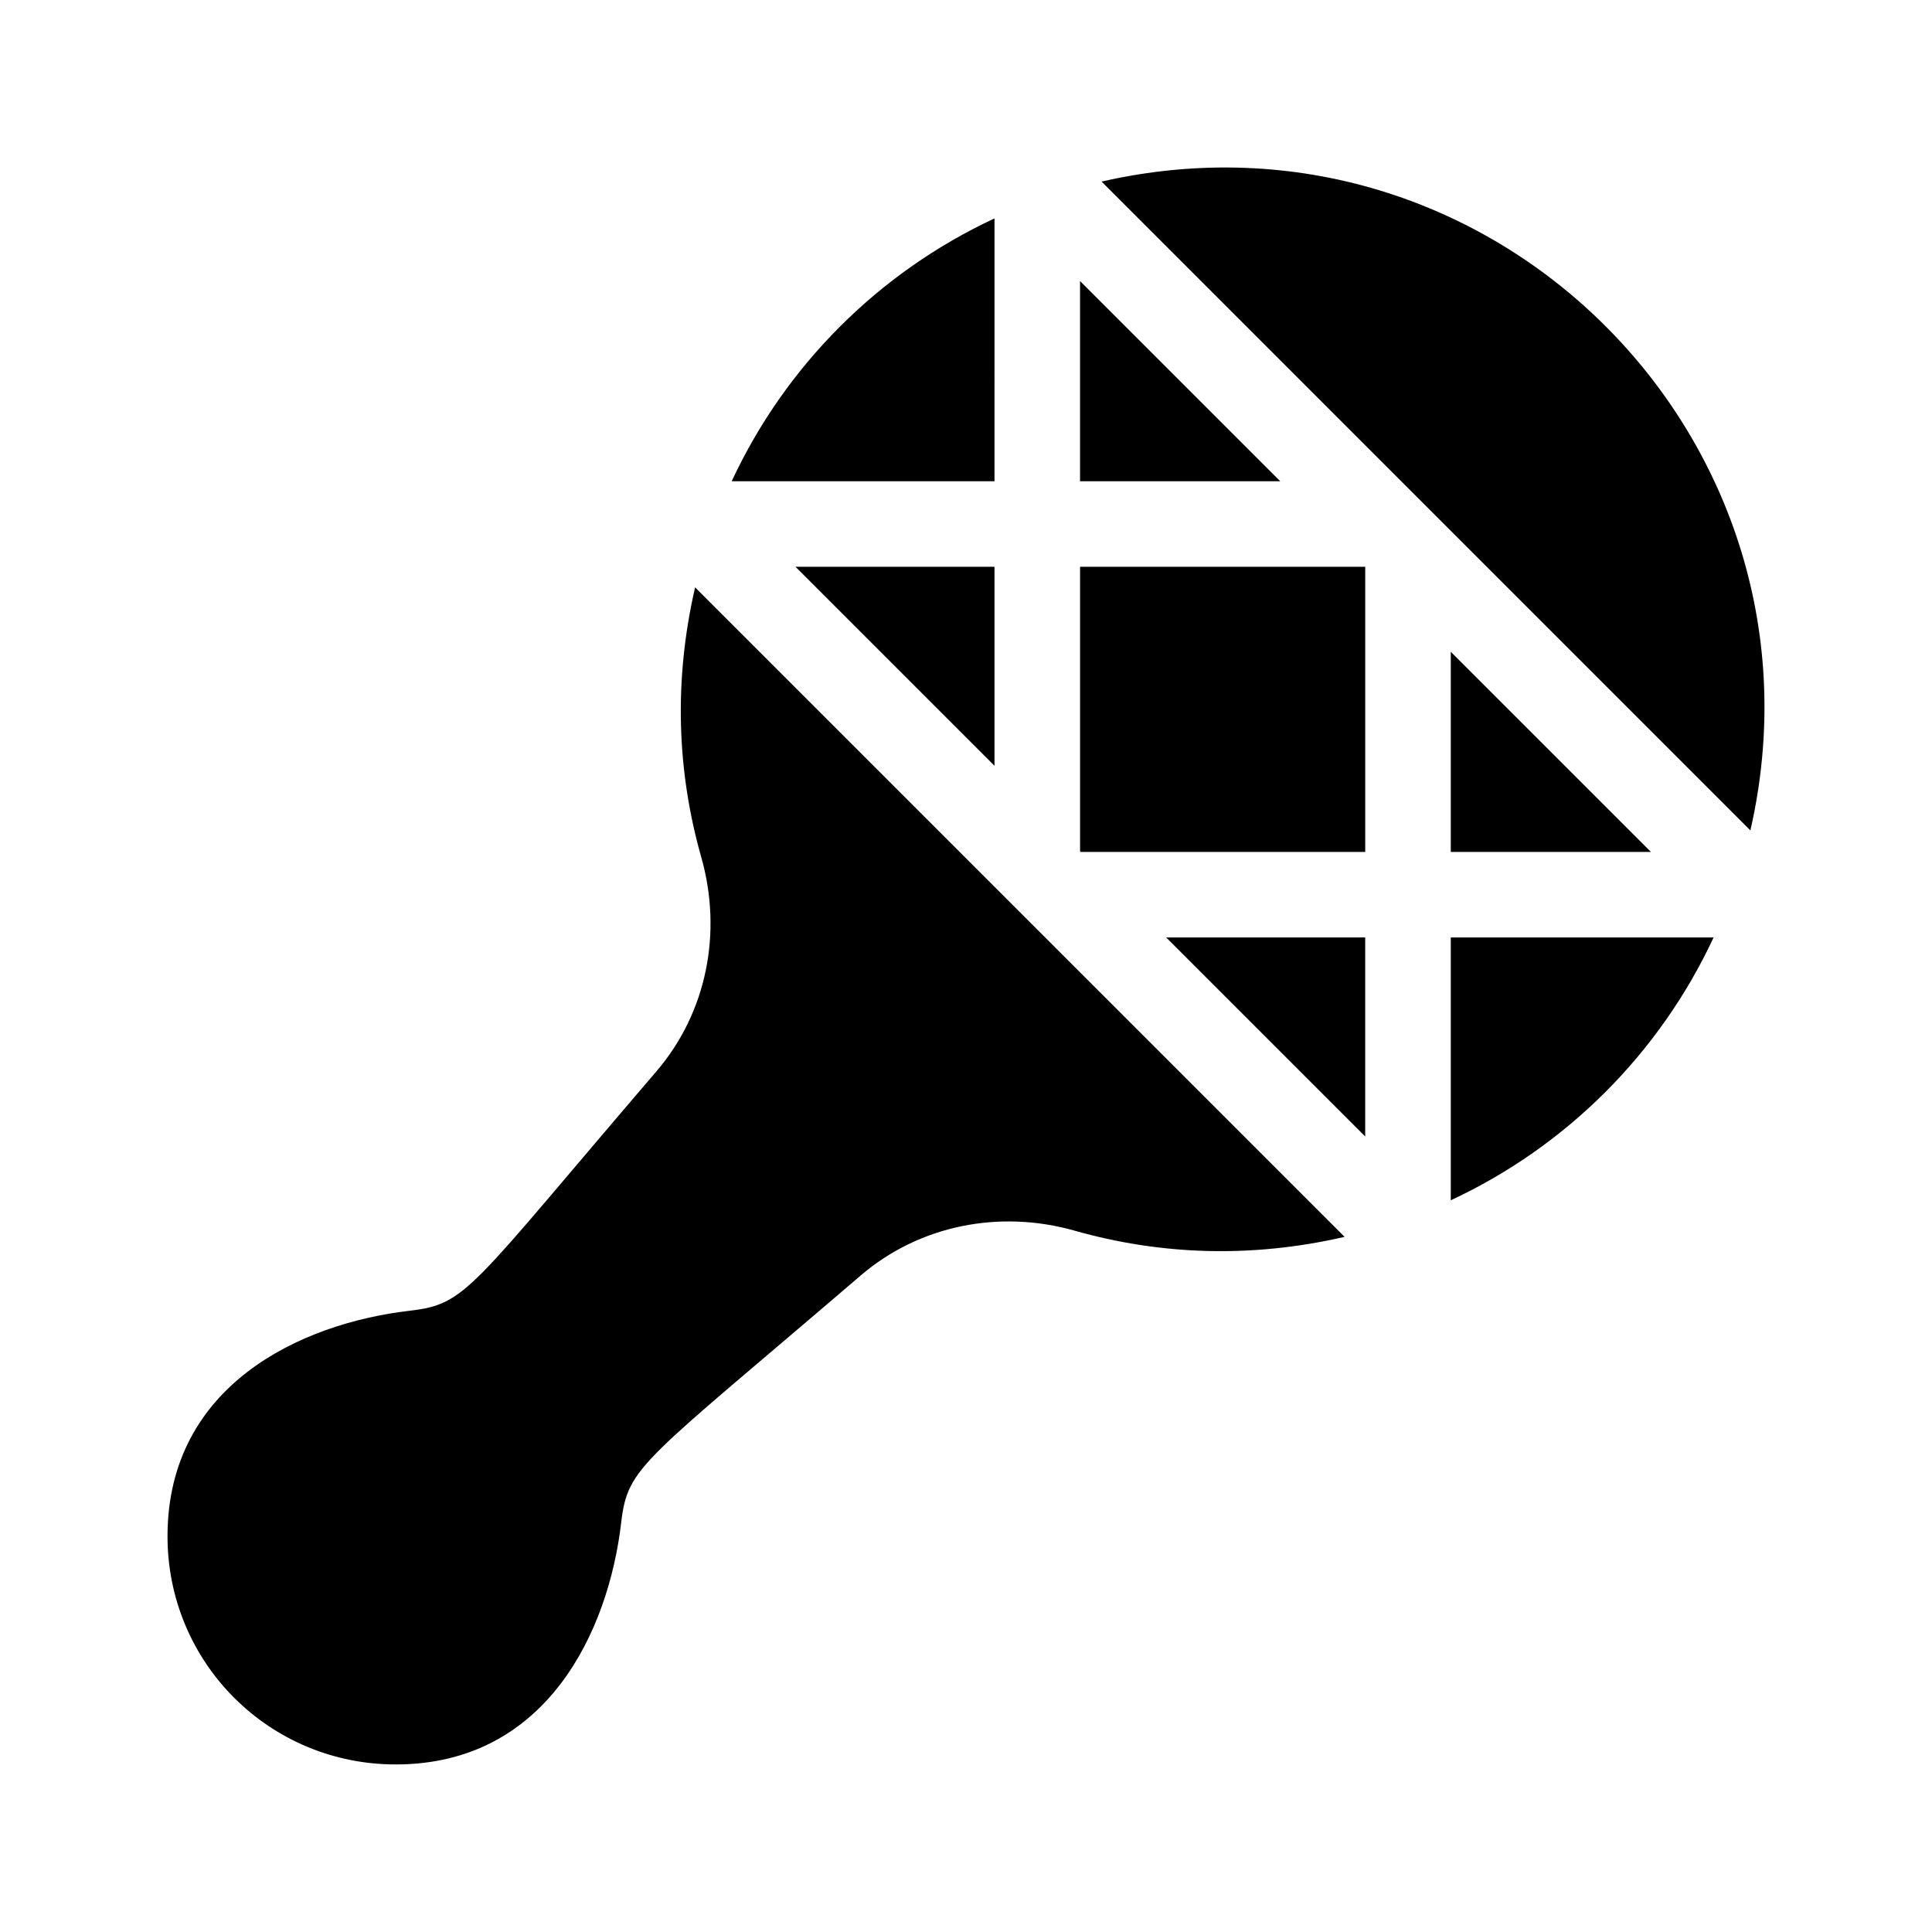 <?xml version="1.0" encoding="UTF-8"?>
<!-- Uploaded to: ICON Repo, www.svgrepo.com, Generator: ICON Repo Mixer Tools -->
<svg fill="#000000" width="800px" height="800px" version="1.1" viewBox="144 144 512 512" xmlns="http://www.w3.org/2000/svg">
 <g>
  <path d="m430.23 294.2h75.57v75.57h-75.414l-0.156-0.156z"/>
  <path d="m483.27 271.53h-53.047v-53.047z"/>
  <path d="m607.87 364.07-171.94-171.95c103.33-23.621 195.57 68.566 171.94 171.95z"/>
  <path d="m453.05 392.44h52.742v52.742z"/>
  <path d="m407.55 346.94-52.742-52.742h52.742z"/>
  <path d="m407.55 271.53h-69.645c14.273-30.656 38.988-55.375 69.648-69.648z"/>
  <path d="m328.21 299.66 172.12 172.12c-24.758 5.703-48.785 4.812-71.535-1.637-19.816-5.617-41.066-1.527-56.699 11.875-57.957 49.676-61.711 50.395-63.469 65.453-3.375 28.953-19.801 63.965-59.496 64.125-33.742 0.137-60.879-27-60.738-60.742 0.168-39.691 35.172-56.113 64.129-59.488 15.316-1.789 15.66-5.371 65.453-63.469 13.402-15.637 17.492-36.891 11.875-56.699-6.441-22.711-7.359-46.73-1.641-71.539z"/>
  <path d="m528.47 316.73 53.043 53.039h-53.043z"/>
  <path d="m528.47 392.44h69.648c-14.273 30.656-38.988 55.375-69.648 69.648z"/>
 </g>
</svg>
